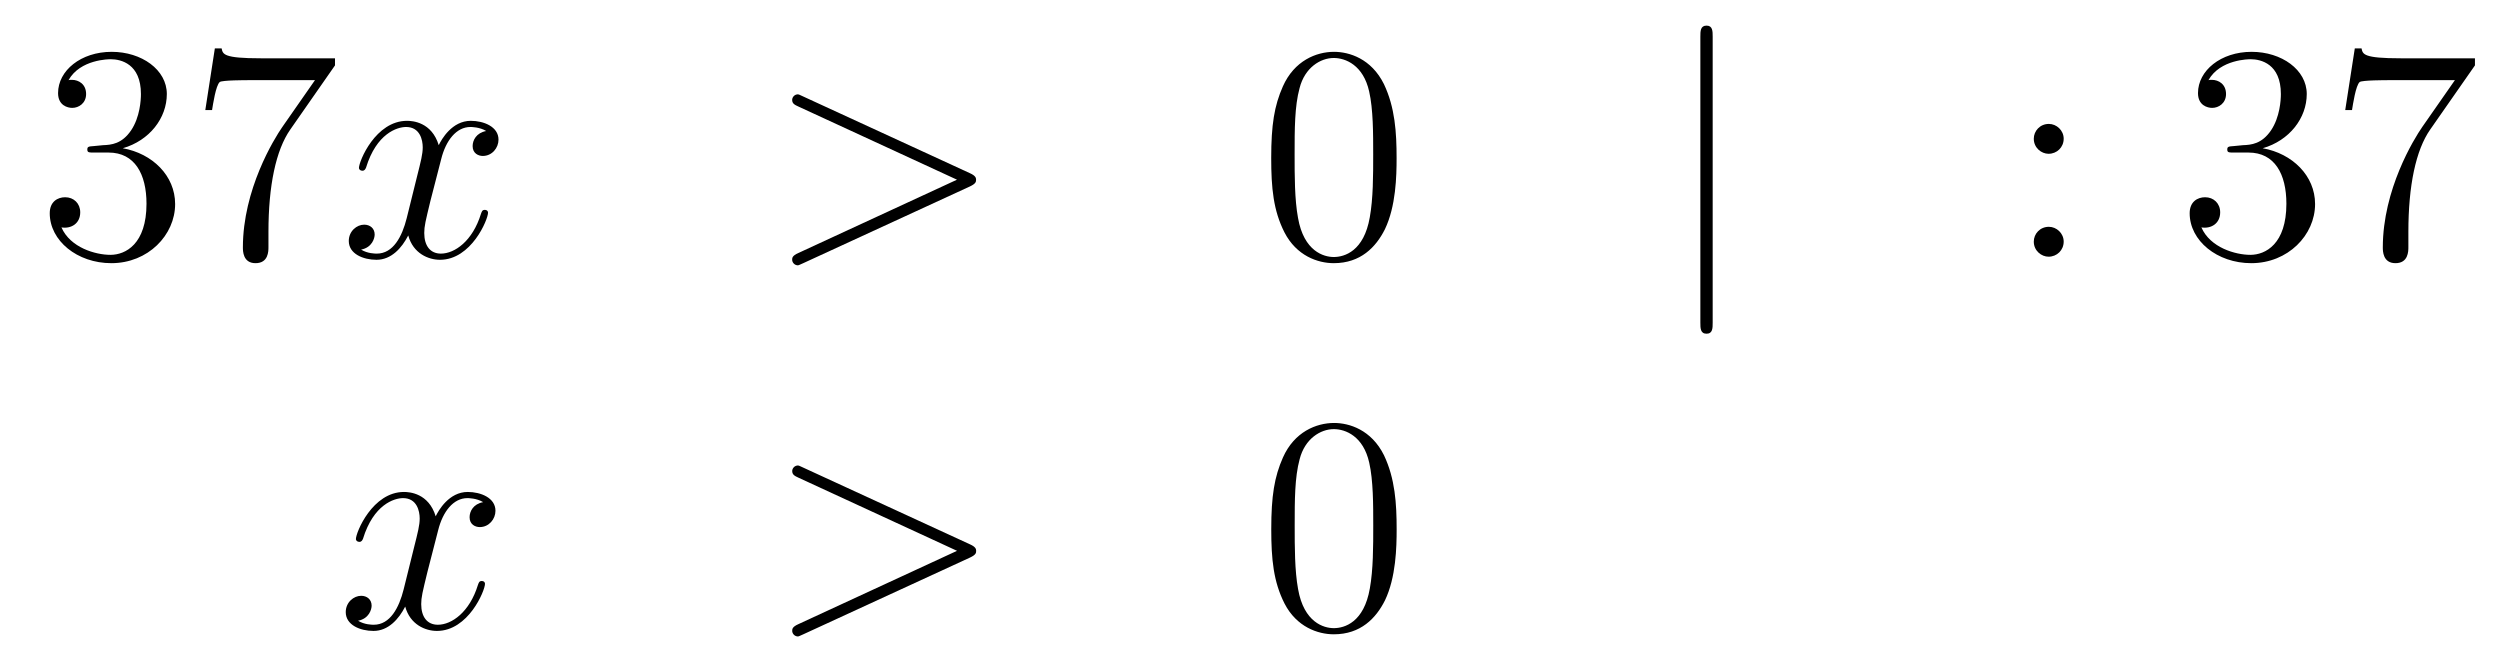<?xml version='1.0'?>
<!-- This file was generated by dvisvgm 1.14.1 -->
<svg height='26pt' version='1.1' viewBox='0 -26 97 26' width='97pt' xmlns='http://www.w3.org/2000/svg' xmlns:xlink='http://www.w3.org/1999/xlink'>
<g id='page1'>
<g transform='matrix(1 0 0 1 -132 640)'>
<path d='M135.64 -660.332C135.436 -660.32 135.388 -660.307 135.388 -660.2C135.388 -660.081 135.448 -660.081 135.663 -660.081H136.213C137.229 -660.081 137.684 -659.244 137.684 -658.096C137.684 -656.53 136.871 -656.112 136.285 -656.112C135.711 -656.112 134.731 -656.387 134.384 -657.176C134.767 -657.116 135.113 -657.331 135.113 -657.761C135.113 -658.108 134.862 -658.347 134.528 -658.347C134.241 -658.347 133.93 -658.18 133.93 -657.726C133.93 -656.662 134.994 -655.789 136.321 -655.789C137.743 -655.789 138.795 -656.877 138.795 -658.084C138.795 -659.184 137.911 -660.045 136.763 -660.248C137.803 -660.547 138.473 -661.419 138.473 -662.352C138.473 -663.296 137.493 -663.989 136.333 -663.989C135.138 -663.989 134.253 -663.26 134.253 -662.388C134.253 -661.909 134.623 -661.814 134.803 -661.814C135.054 -661.814 135.341 -661.993 135.341 -662.352C135.341 -662.734 135.054 -662.902 134.791 -662.902C134.719 -662.902 134.695 -662.902 134.659 -662.89C135.113 -663.702 136.237 -663.702 136.297 -663.702C136.692 -663.702 137.468 -663.523 137.468 -662.352C137.468 -662.125 137.433 -661.455 137.086 -660.941C136.728 -660.415 136.321 -660.379 135.998 -660.367L135.64 -660.332ZM144.998 -663.463V-663.738H142.117C140.671 -663.738 140.647 -663.894 140.599 -664.121H140.336L139.966 -661.73H140.228C140.264 -661.945 140.372 -662.687 140.527 -662.818C140.623 -662.89 141.52 -662.89 141.687 -662.89H144.221L142.954 -661.073C142.631 -660.607 141.424 -658.646 141.424 -656.399C141.424 -656.267 141.424 -655.789 141.914 -655.789C142.416 -655.789 142.416 -656.255 142.416 -656.411V-657.008C142.416 -658.789 142.703 -660.176 143.265 -660.977L144.998 -663.463Z' fill-rule='evenodd'/>
<path d='M150.864 -660.917C150.482 -660.846 150.338 -660.559 150.338 -660.332C150.338 -660.045 150.565 -659.949 150.732 -659.949C151.091 -659.949 151.342 -660.26 151.342 -660.582C151.342 -661.085 150.768 -661.312 150.266 -661.312C149.537 -661.312 149.131 -660.594 149.023 -660.367C148.748 -661.264 148.007 -661.312 147.792 -661.312C146.573 -661.312 145.927 -659.746 145.927 -659.483C145.927 -659.435 145.975 -659.375 146.058 -659.375C146.154 -659.375 146.178 -659.447 146.202 -659.495C146.608 -660.822 147.409 -661.073 147.756 -661.073C148.294 -661.073 148.402 -660.571 148.402 -660.284C148.402 -660.021 148.33 -659.746 148.186 -659.172L147.78 -657.534C147.601 -656.817 147.254 -656.16 146.62 -656.16C146.561 -656.16 146.262 -656.16 146.011 -656.315C146.441 -656.399 146.537 -656.757 146.537 -656.901C146.537 -657.14 146.358 -657.283 146.13 -657.283C145.843 -657.283 145.533 -657.032 145.533 -656.65C145.533 -656.148 146.094 -655.92 146.608 -655.92C147.182 -655.92 147.589 -656.375 147.84 -656.865C148.031 -656.16 148.629 -655.92 149.071 -655.92C150.29 -655.92 150.936 -657.487 150.936 -657.749C150.936 -657.809 150.888 -657.857 150.816 -657.857C150.709 -657.857 150.697 -657.797 150.661 -657.702C150.338 -656.65 149.645 -656.16 149.107 -656.16C148.688 -656.16 148.461 -656.47 148.461 -656.96C148.461 -657.223 148.509 -657.415 148.7 -658.204L149.119 -659.829C149.298 -660.547 149.704 -661.073 150.254 -661.073C150.278 -661.073 150.613 -661.073 150.864 -660.917Z' fill-rule='evenodd'/>
<path d='M169.633 -658.766C169.86 -658.873 169.872 -658.945 169.872 -659.028C169.872 -659.1 169.848 -659.184 169.633 -659.28L163.166 -662.256C163.011 -662.328 162.987 -662.34 162.963 -662.34C162.819 -662.34 162.736 -662.22 162.736 -662.125C162.736 -661.981 162.831 -661.933 162.987 -661.862L169.131 -659.028L162.975 -656.183C162.736 -656.076 162.736 -655.992 162.736 -655.92C162.736 -655.825 162.819 -655.705 162.963 -655.705C162.987 -655.705 162.999 -655.717 163.166 -655.789L169.633 -658.766Z' fill-rule='evenodd'/>
<path d='M186.188 -659.865C186.188 -660.858 186.128 -661.826 185.698 -662.734C185.208 -663.727 184.347 -663.989 183.761 -663.989C183.068 -663.989 182.219 -663.643 181.777 -662.651C181.442 -661.897 181.323 -661.156 181.323 -659.865C181.323 -658.706 181.406 -657.833 181.837 -656.984C182.303 -656.076 183.128 -655.789 183.75 -655.789C184.79 -655.789 185.387 -656.411 185.734 -657.104C186.164 -658 186.188 -659.172 186.188 -659.865ZM183.75 -656.028C183.367 -656.028 182.59 -656.243 182.363 -657.546C182.231 -658.263 182.231 -659.172 182.231 -660.009C182.231 -660.989 182.231 -661.873 182.423 -662.579C182.626 -663.38 183.235 -663.75 183.75 -663.75C184.204 -663.75 184.897 -663.475 185.124 -662.448C185.28 -661.766 185.28 -660.822 185.28 -660.009C185.28 -659.208 185.28 -658.299 185.148 -657.57C184.921 -656.255 184.168 -656.028 183.75 -656.028Z' fill-rule='evenodd'/>
<path d='M198.452 -664.575C198.452 -664.79 198.452 -665.006 198.214 -665.006C197.974 -665.006 197.974 -664.79 197.974 -664.575V-653.482C197.974 -653.267 197.974 -653.052 198.214 -653.052C198.452 -653.052 198.452 -653.267 198.452 -653.482V-664.575Z' fill-rule='evenodd'/>
<path d='M212.071 -660.618C212.071 -660.941 211.795 -661.192 211.496 -661.192C211.15 -661.192 210.911 -660.917 210.911 -660.618C210.911 -660.26 211.21 -660.033 211.484 -660.033C211.807 -660.033 212.071 -660.284 212.071 -660.618ZM212.071 -656.626C212.071 -656.948 211.795 -657.2 211.496 -657.2C211.15 -657.2 210.911 -656.925 210.911 -656.626C210.911 -656.267 211.21 -656.04 211.484 -656.04C211.807 -656.04 212.071 -656.291 212.071 -656.626Z' fill-rule='evenodd'/>
<path d='M218.669 -660.332C218.466 -660.32 218.418 -660.307 218.418 -660.2C218.418 -660.081 218.478 -660.081 218.693 -660.081H219.242C220.259 -660.081 220.712 -659.244 220.712 -658.096C220.712 -656.53 219.9 -656.112 219.314 -656.112C218.741 -656.112 217.76 -656.387 217.414 -657.176C217.796 -657.116 218.143 -657.331 218.143 -657.761C218.143 -658.108 217.891 -658.347 217.558 -658.347C217.27 -658.347 216.959 -658.18 216.959 -657.726C216.959 -656.662 218.023 -655.789 219.35 -655.789C220.772 -655.789 221.825 -656.877 221.825 -658.084C221.825 -659.184 220.94 -660.045 219.792 -660.248C220.832 -660.547 221.502 -661.419 221.502 -662.352C221.502 -663.296 220.522 -663.989 219.362 -663.989C218.167 -663.989 217.282 -663.26 217.282 -662.388C217.282 -661.909 217.652 -661.814 217.832 -661.814C218.083 -661.814 218.37 -661.993 218.37 -662.352C218.37 -662.734 218.083 -662.902 217.82 -662.902C217.748 -662.902 217.724 -662.902 217.688 -662.89C218.143 -663.702 219.266 -663.702 219.326 -663.702C219.721 -663.702 220.498 -663.523 220.498 -662.352C220.498 -662.125 220.462 -661.455 220.115 -660.941C219.757 -660.415 219.35 -660.379 219.028 -660.367L218.669 -660.332ZM228.028 -663.463V-663.738H225.146C223.7 -663.738 223.676 -663.894 223.628 -664.121H223.366L222.995 -661.73H223.258C223.294 -661.945 223.402 -662.687 223.556 -662.818C223.652 -662.89 224.549 -662.89 224.716 -662.89H227.25L225.983 -661.073C225.66 -660.607 224.453 -658.646 224.453 -656.399C224.453 -656.267 224.453 -655.789 224.944 -655.789C225.445 -655.789 225.445 -656.255 225.445 -656.411V-657.008C225.445 -658.789 225.732 -660.176 226.294 -660.977L228.028 -663.463Z' fill-rule='evenodd'/>
<path d='M150.746 -646.517C150.364 -646.446 150.22 -646.159 150.22 -645.932C150.22 -645.645 150.447 -645.549 150.615 -645.549C150.973 -645.549 151.224 -645.86 151.224 -646.182C151.224 -646.685 150.651 -646.912 150.148 -646.912C149.419 -646.912 149.013 -646.194 148.905 -645.967C148.63 -646.864 147.889 -646.912 147.674 -646.912C146.455 -646.912 145.809 -645.346 145.809 -645.083C145.809 -645.035 145.857 -644.975 145.941 -644.975C146.036 -644.975 146.06 -645.047 146.084 -645.095C146.491 -646.422 147.292 -646.673 147.638 -646.673C148.176 -646.673 148.284 -646.171 148.284 -645.884C148.284 -645.621 148.212 -645.346 148.068 -644.772L147.662 -643.134C147.483 -642.417 147.136 -641.76 146.502 -641.76C146.443 -641.76 146.144 -641.76 145.893 -641.915C146.323 -641.999 146.419 -642.357 146.419 -642.501C146.419 -642.74 146.24 -642.883 146.013 -642.883C145.726 -642.883 145.415 -642.632 145.415 -642.25C145.415 -641.748 145.977 -641.52 146.491 -641.52C147.064 -641.52 147.471 -641.975 147.722 -642.465C147.913 -641.76 148.511 -641.52 148.953 -641.52C150.173 -641.52 150.818 -643.087 150.818 -643.349C150.818 -643.409 150.77 -643.457 150.698 -643.457C150.591 -643.457 150.579 -643.397 150.543 -643.302C150.22 -642.25 149.527 -641.76 148.989 -641.76C148.571 -641.76 148.343 -642.07 148.343 -642.56C148.343 -642.823 148.391 -643.015 148.583 -643.804L149.001 -645.429C149.18 -646.147 149.587 -646.673 150.137 -646.673C150.161 -646.673 150.495 -646.673 150.746 -646.517Z' fill-rule='evenodd'/>
<path d='M169.635 -644.366C169.863 -644.473 169.875 -644.545 169.875 -644.628C169.875 -644.7 169.851 -644.784 169.635 -644.88L163.168 -647.856C163.013 -647.928 162.989 -647.94 162.965 -647.94C162.822 -647.94 162.738 -647.82 162.738 -647.725C162.738 -647.581 162.834 -647.533 162.989 -647.462L169.133 -644.628L162.977 -641.783C162.738 -641.676 162.738 -641.592 162.738 -641.52C162.738 -641.425 162.822 -641.305 162.965 -641.305C162.989 -641.305 163.001 -641.317 163.168 -641.389L169.635 -644.366Z' fill-rule='evenodd'/>
<path d='M186.19 -645.465C186.19 -646.458 186.13 -647.426 185.7 -648.334C185.21 -649.327 184.349 -649.589 183.764 -649.589C183.07 -649.589 182.221 -649.243 181.779 -648.251C181.445 -647.497 181.325 -646.756 181.325 -645.465C181.325 -644.306 181.409 -643.433 181.839 -642.584C182.305 -641.676 183.13 -641.389 183.752 -641.389C184.792 -641.389 185.389 -642.011 185.736 -642.704C186.166 -643.6 186.19 -644.772 186.19 -645.465ZM183.752 -641.628C183.369 -641.628 182.592 -641.843 182.365 -643.146C182.234 -643.863 182.234 -644.772 182.234 -645.609C182.234 -646.589 182.234 -647.473 182.425 -648.179C182.628 -648.98 183.238 -649.35 183.752 -649.35C184.206 -649.35 184.899 -649.075 185.126 -648.048C185.282 -647.366 185.282 -646.422 185.282 -645.609C185.282 -644.808 185.282 -643.899 185.15 -643.17C184.923 -641.855 184.17 -641.628 183.752 -641.628Z' fill-rule='evenodd'/>
</g>
</g>
</svg>
